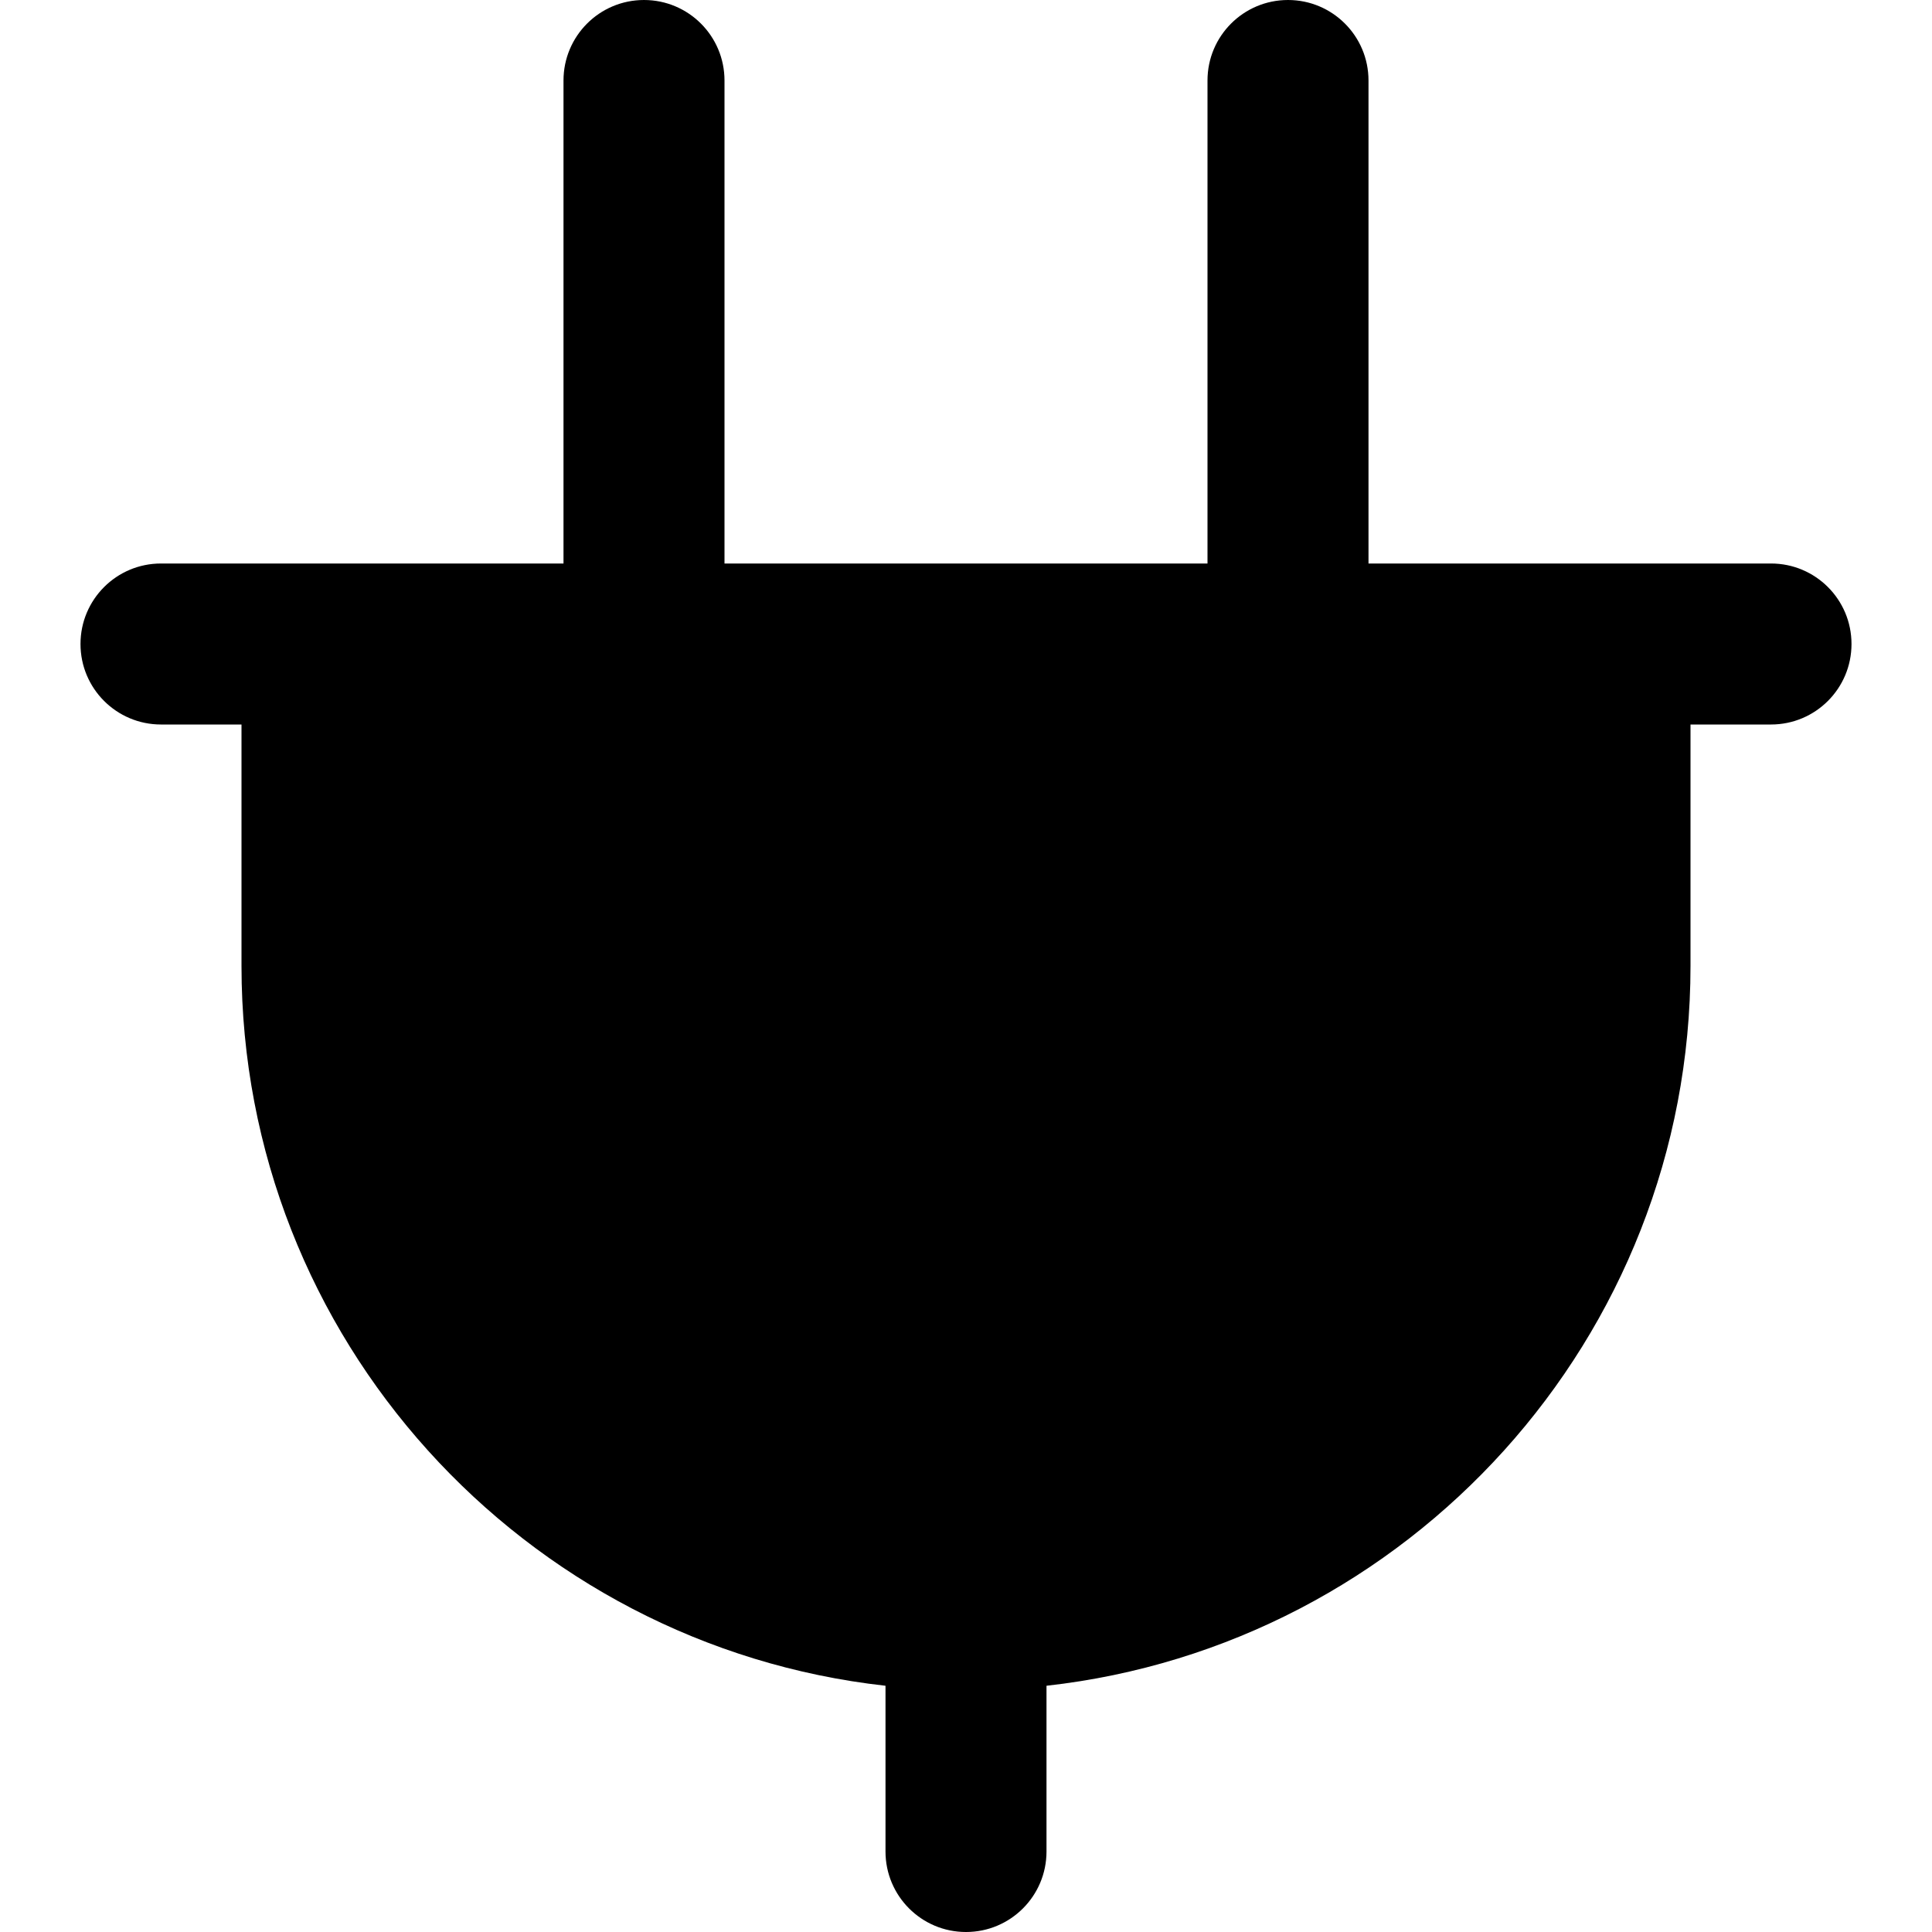 <?xml version="1.0" encoding="UTF-8"?>
<svg xmlns="http://www.w3.org/2000/svg" id="Layer_1" data-name="Layer 1" viewBox="0 0 24 24">
  <path d="m22,7h-5V1c0-.552-.447-1-1-1s-1,.448-1,1v6h-6V1c0-.552-.447-1-1-1s-1,.448-1,1v6H2c-.553,0-1,.448-1,1s.447,1,1,1h1v3c0,4.624,3.507,8.442,8,8.941v2.059c0,.552.447,1,1,1s1-.448,1-1v-2.059c4.493-.5,8-4.317,8-8.941v-3h1c.553,0,1-.448,1-1s-.447-1-1-1Z"/>
</svg>
